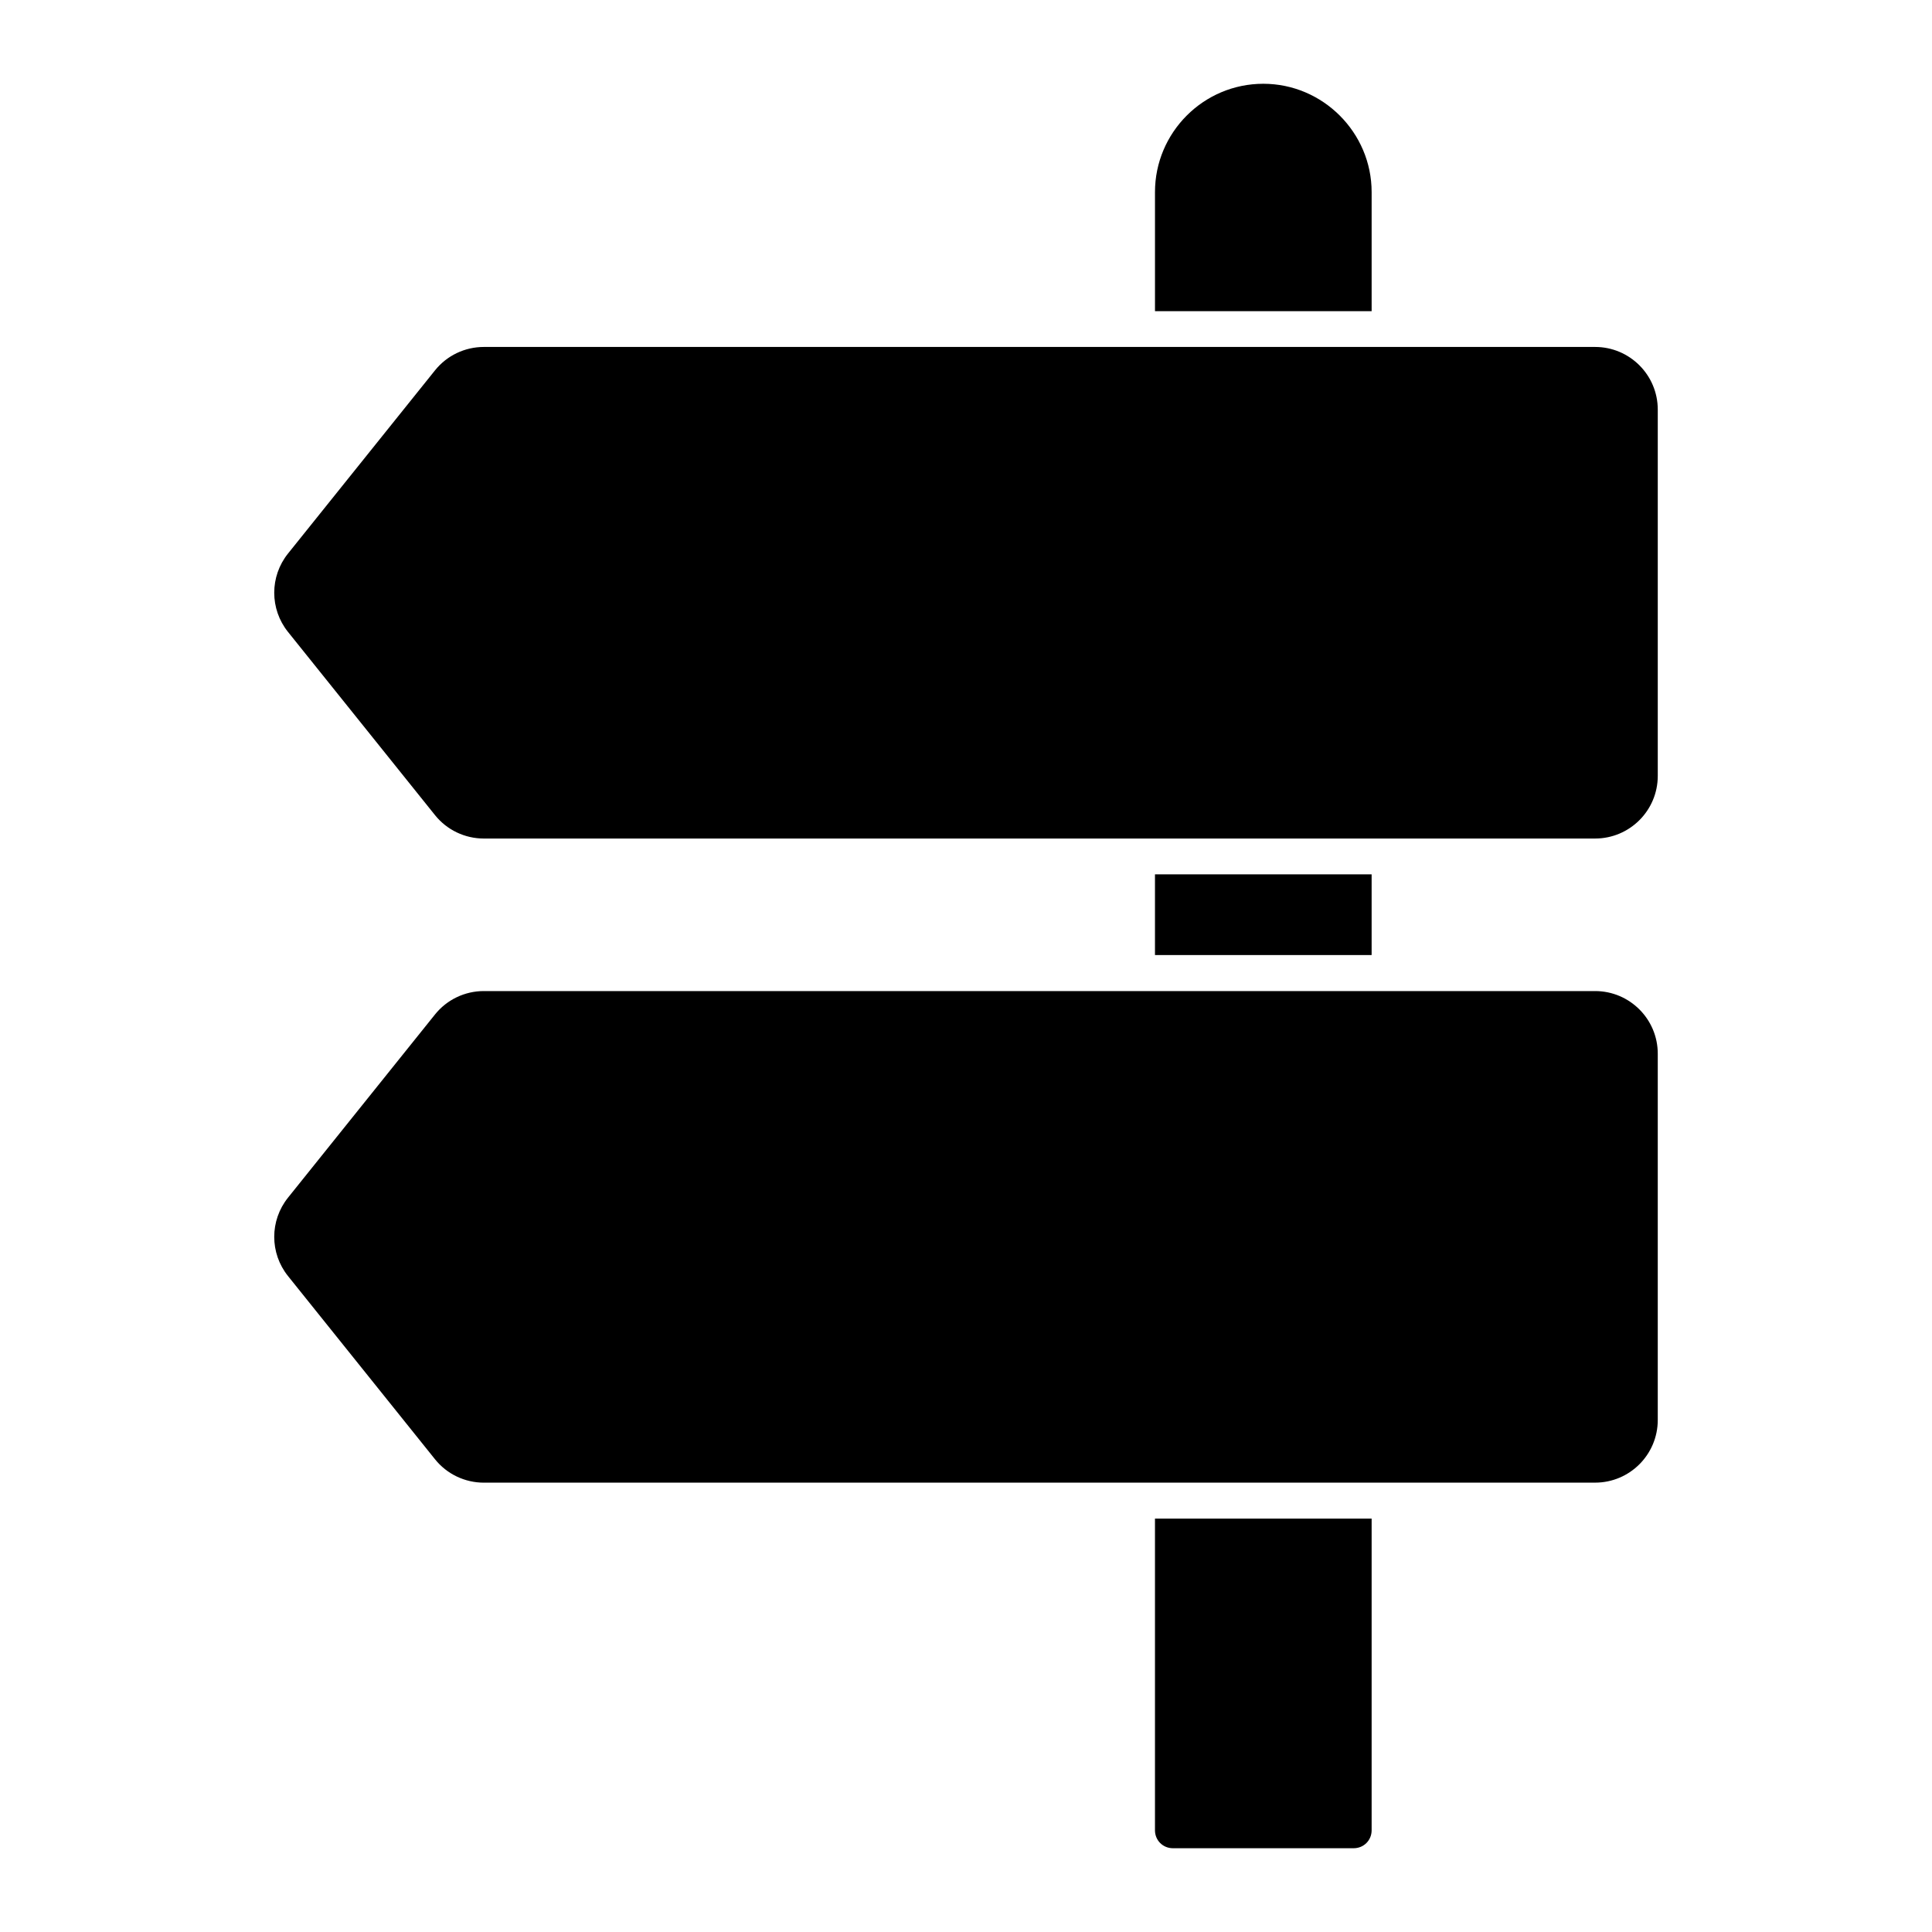 <?xml version="1.0" encoding="UTF-8"?>
<!-- Uploaded to: SVG Find, www.svgrepo.com, Generator: SVG Find Mixer Tools -->
<svg fill="#000000" width="800px" height="800px" version="1.1" viewBox="144 144 512 512" xmlns="http://www.w3.org/2000/svg">
 <g>
  <path d="m450.08 546.44v82.605c0 2.66 2.09 4.754 4.754 4.754h47.91c2.66 0 4.754-2.09 4.754-4.754v-82.605z"/>
  <path d="m450.08 375.71h57.414v21.387h-57.414z"/>
  <path d="m478.79 166.2c-15.875 0-28.707 12.93-28.707 28.707v31.559h57.414v-31.559c0-15.781-12.93-28.707-28.707-28.707"/>
  <path d="m311.08 366.22h-38.859c-5.039 0-9.801-2.281-12.945-6.207l-38.945-48.535c-4.875-6.074-4.875-14.715 0-20.789l38.945-48.535c3.144-3.926 7.91-6.207 12.945-6.207h294.5c9.164 0 16.605 7.434 16.605 16.605v97.062c0 9.172-7.441 16.605-16.605 16.605z"/>
  <path d="m510.7 536.92h-238.48c-5.039 0-9.801-2.281-12.945-6.207l-38.945-48.539c-4.875-6.074-4.875-14.715 0-20.789l38.945-48.535c3.144-3.926 7.91-6.207 12.945-6.207h294.5c9.164 0 16.605 7.434 16.605 16.605v97.062c0 9.172-7.441 16.605-16.605 16.605h-5z"/>
 </g>
</svg>
